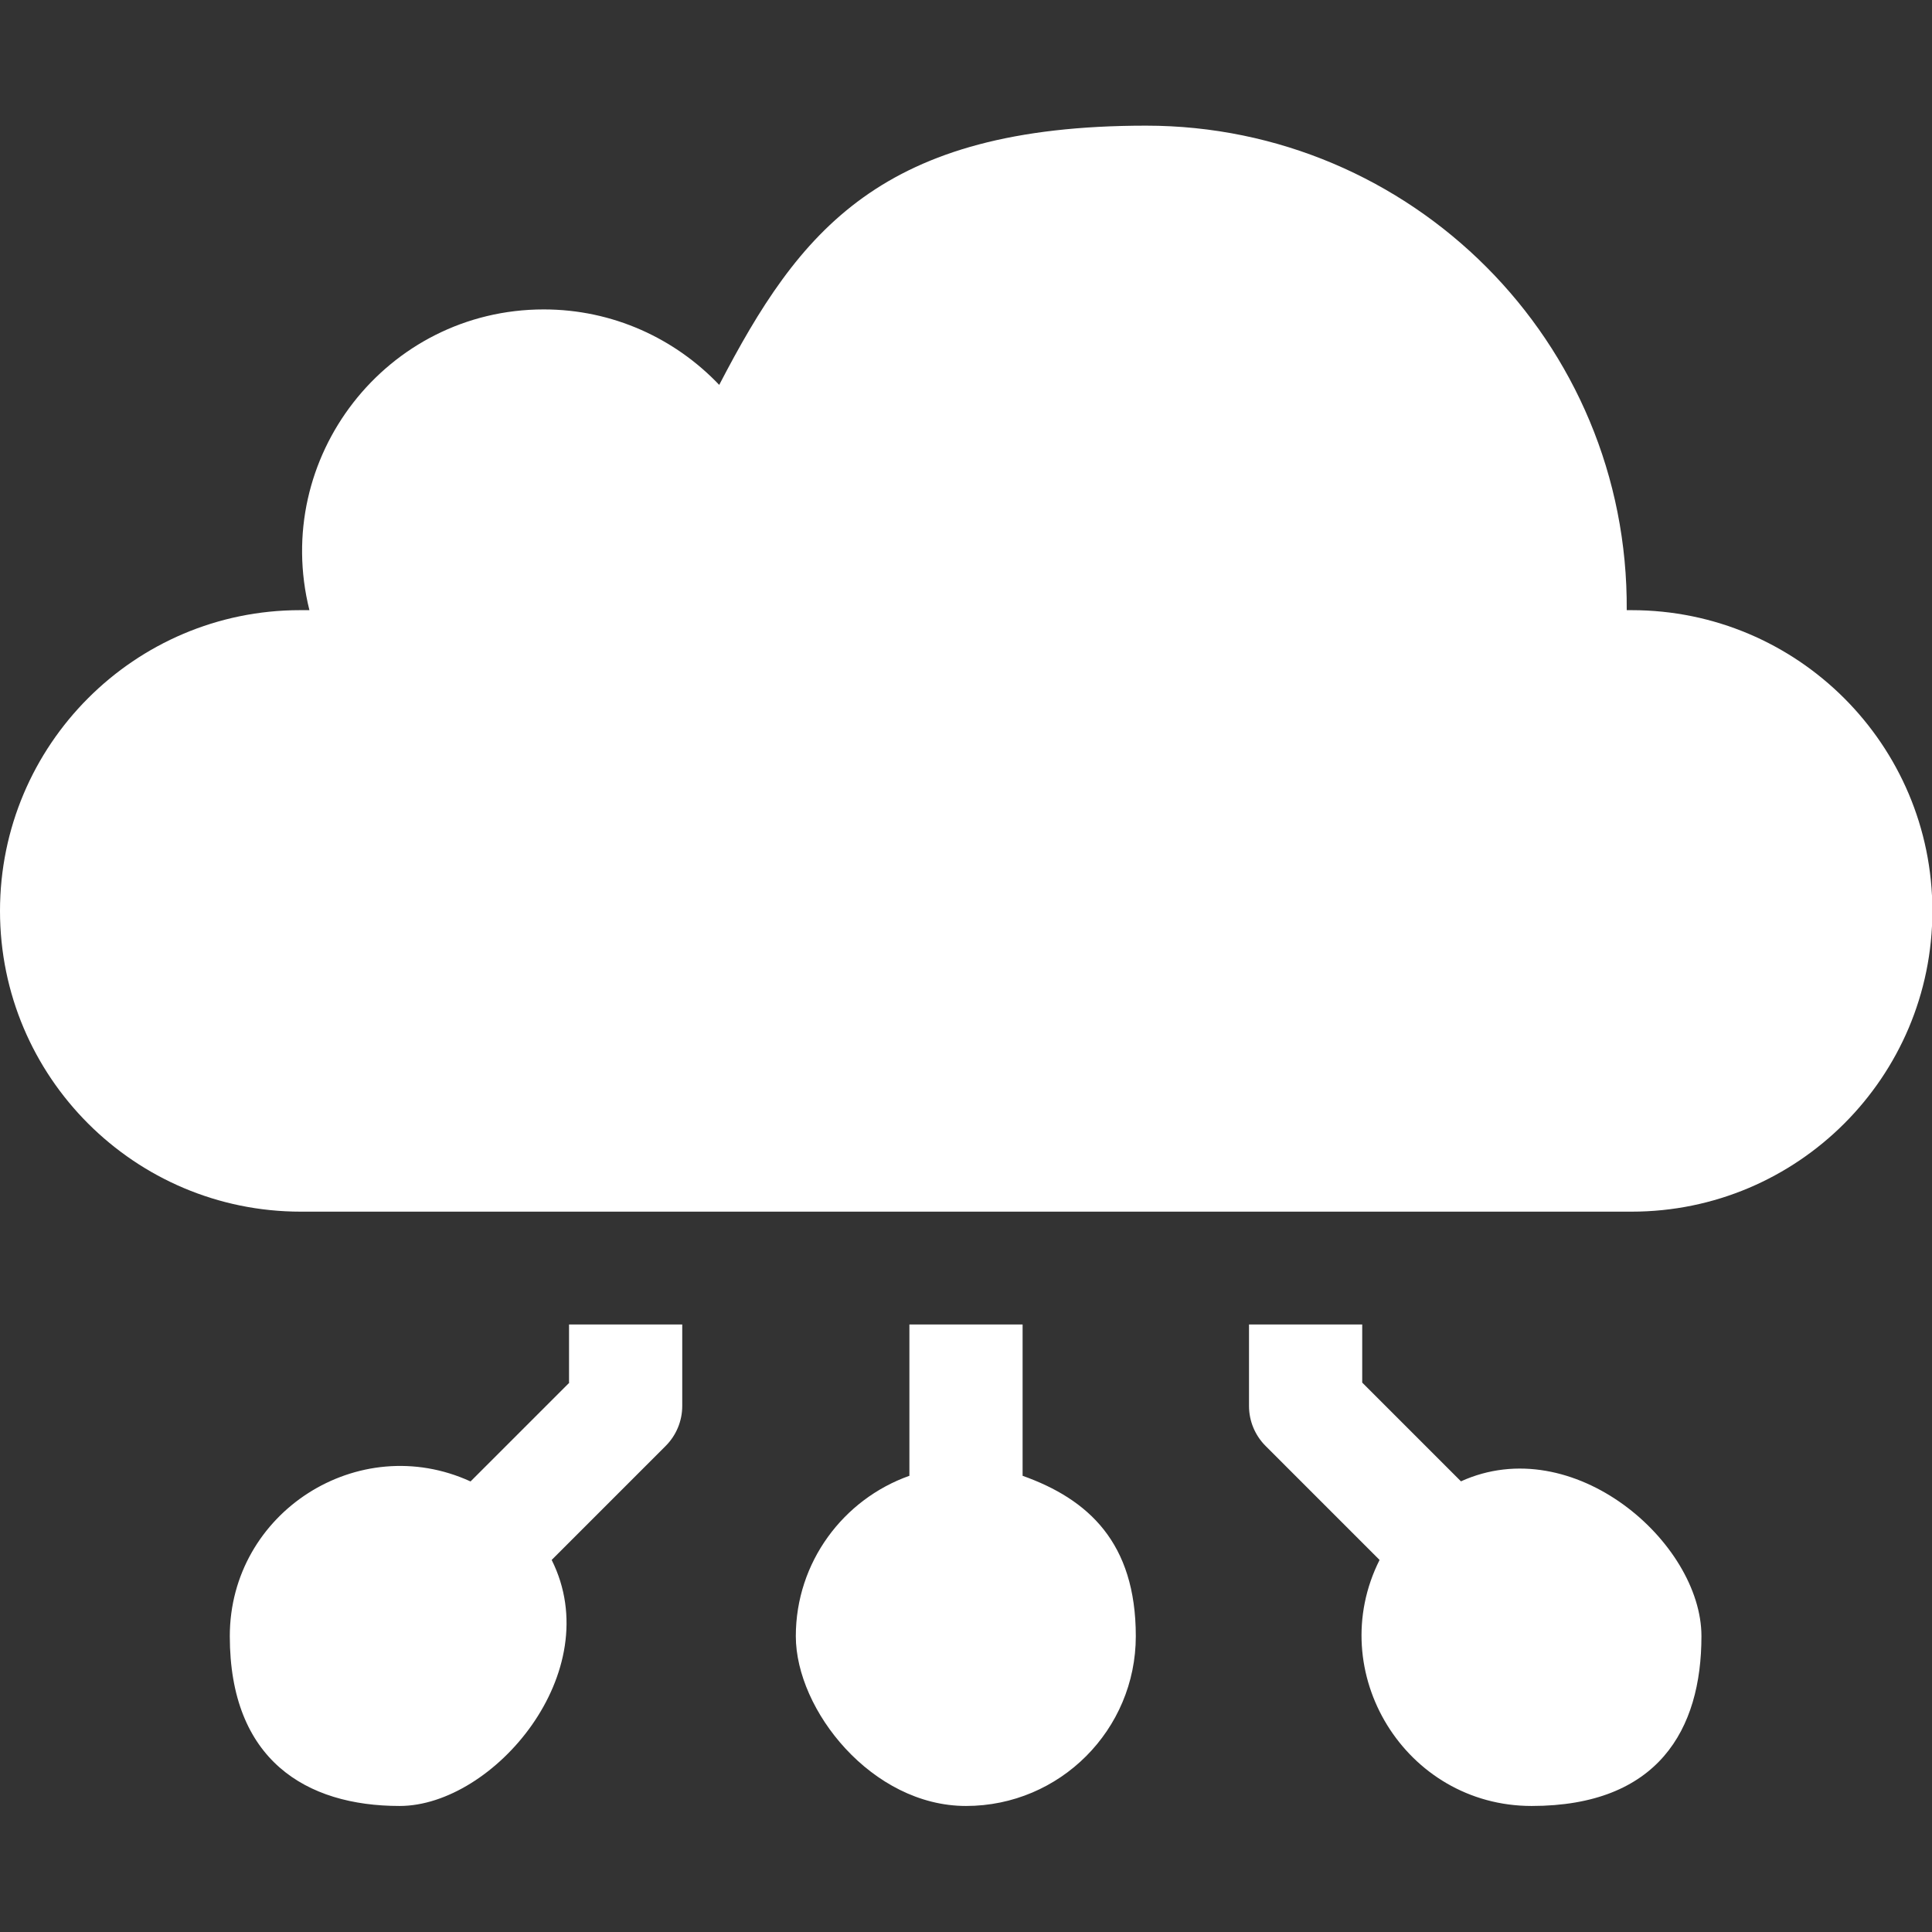 <?xml version="1.0" encoding="UTF-8"?>
<svg id="Capa_1" xmlns="http://www.w3.org/2000/svg" version="1.1" viewBox="0 0 512 512">
  <rect x="0" y="0" width="512" height="512" fill="#333333" stroke="none"/>
  <!-- Generator: Adobe Illustrator 29.0.1, SVG Export Plug-In . SVG Version: 2.1.0 Build 192)  -->
  <defs>
    <style>
      .st0 {
        fill: #fff;
      }
    </style>
  </defs>
  <path class="st0" d="M432.3,161.7h-1.2c.5-71.2-57.1-128.4-127.4-128.4s-91.9,27.9-113.1,68.7c-11.7-12.3-28.2-20-46.5-20-41.7,0-72.2,39.3-62.1,79.7h-2.5C35.7,161.7,0,197.4,0,241.4s35.7,79.7,79.7,79.7h352.7c44,0,79.7-35.7,79.7-79.7s-35.7-79.7-79.7-79.7h0ZM271,391.1v-40.1h-30v40.1c-17.5,6.2-30.1,22.9-30.1,42.5s20.2,45,45.1,45,45-20.2,45-45-12.6-36.3-30-42.5ZM387.2,392.6l-26.2-26.2v-15.4h-30v21.6c0,4,1.6,7.8,4.4,10.6l30.2,30.2c-14.9,29.7,6.8,65.2,40.3,65.2s45-20.2,45-45-34-54.6-63.8-41h0ZM150.9,366.4l-26.2,26.2c-29.7-13.6-63.8,8.2-63.8,41s20.2,45,45,45,55.2-35.4,40.3-65.2l30.2-30.2c2.8-2.8,4.4-6.6,4.4-10.6v-21.6h-30v15.4Z"/>
</svg>